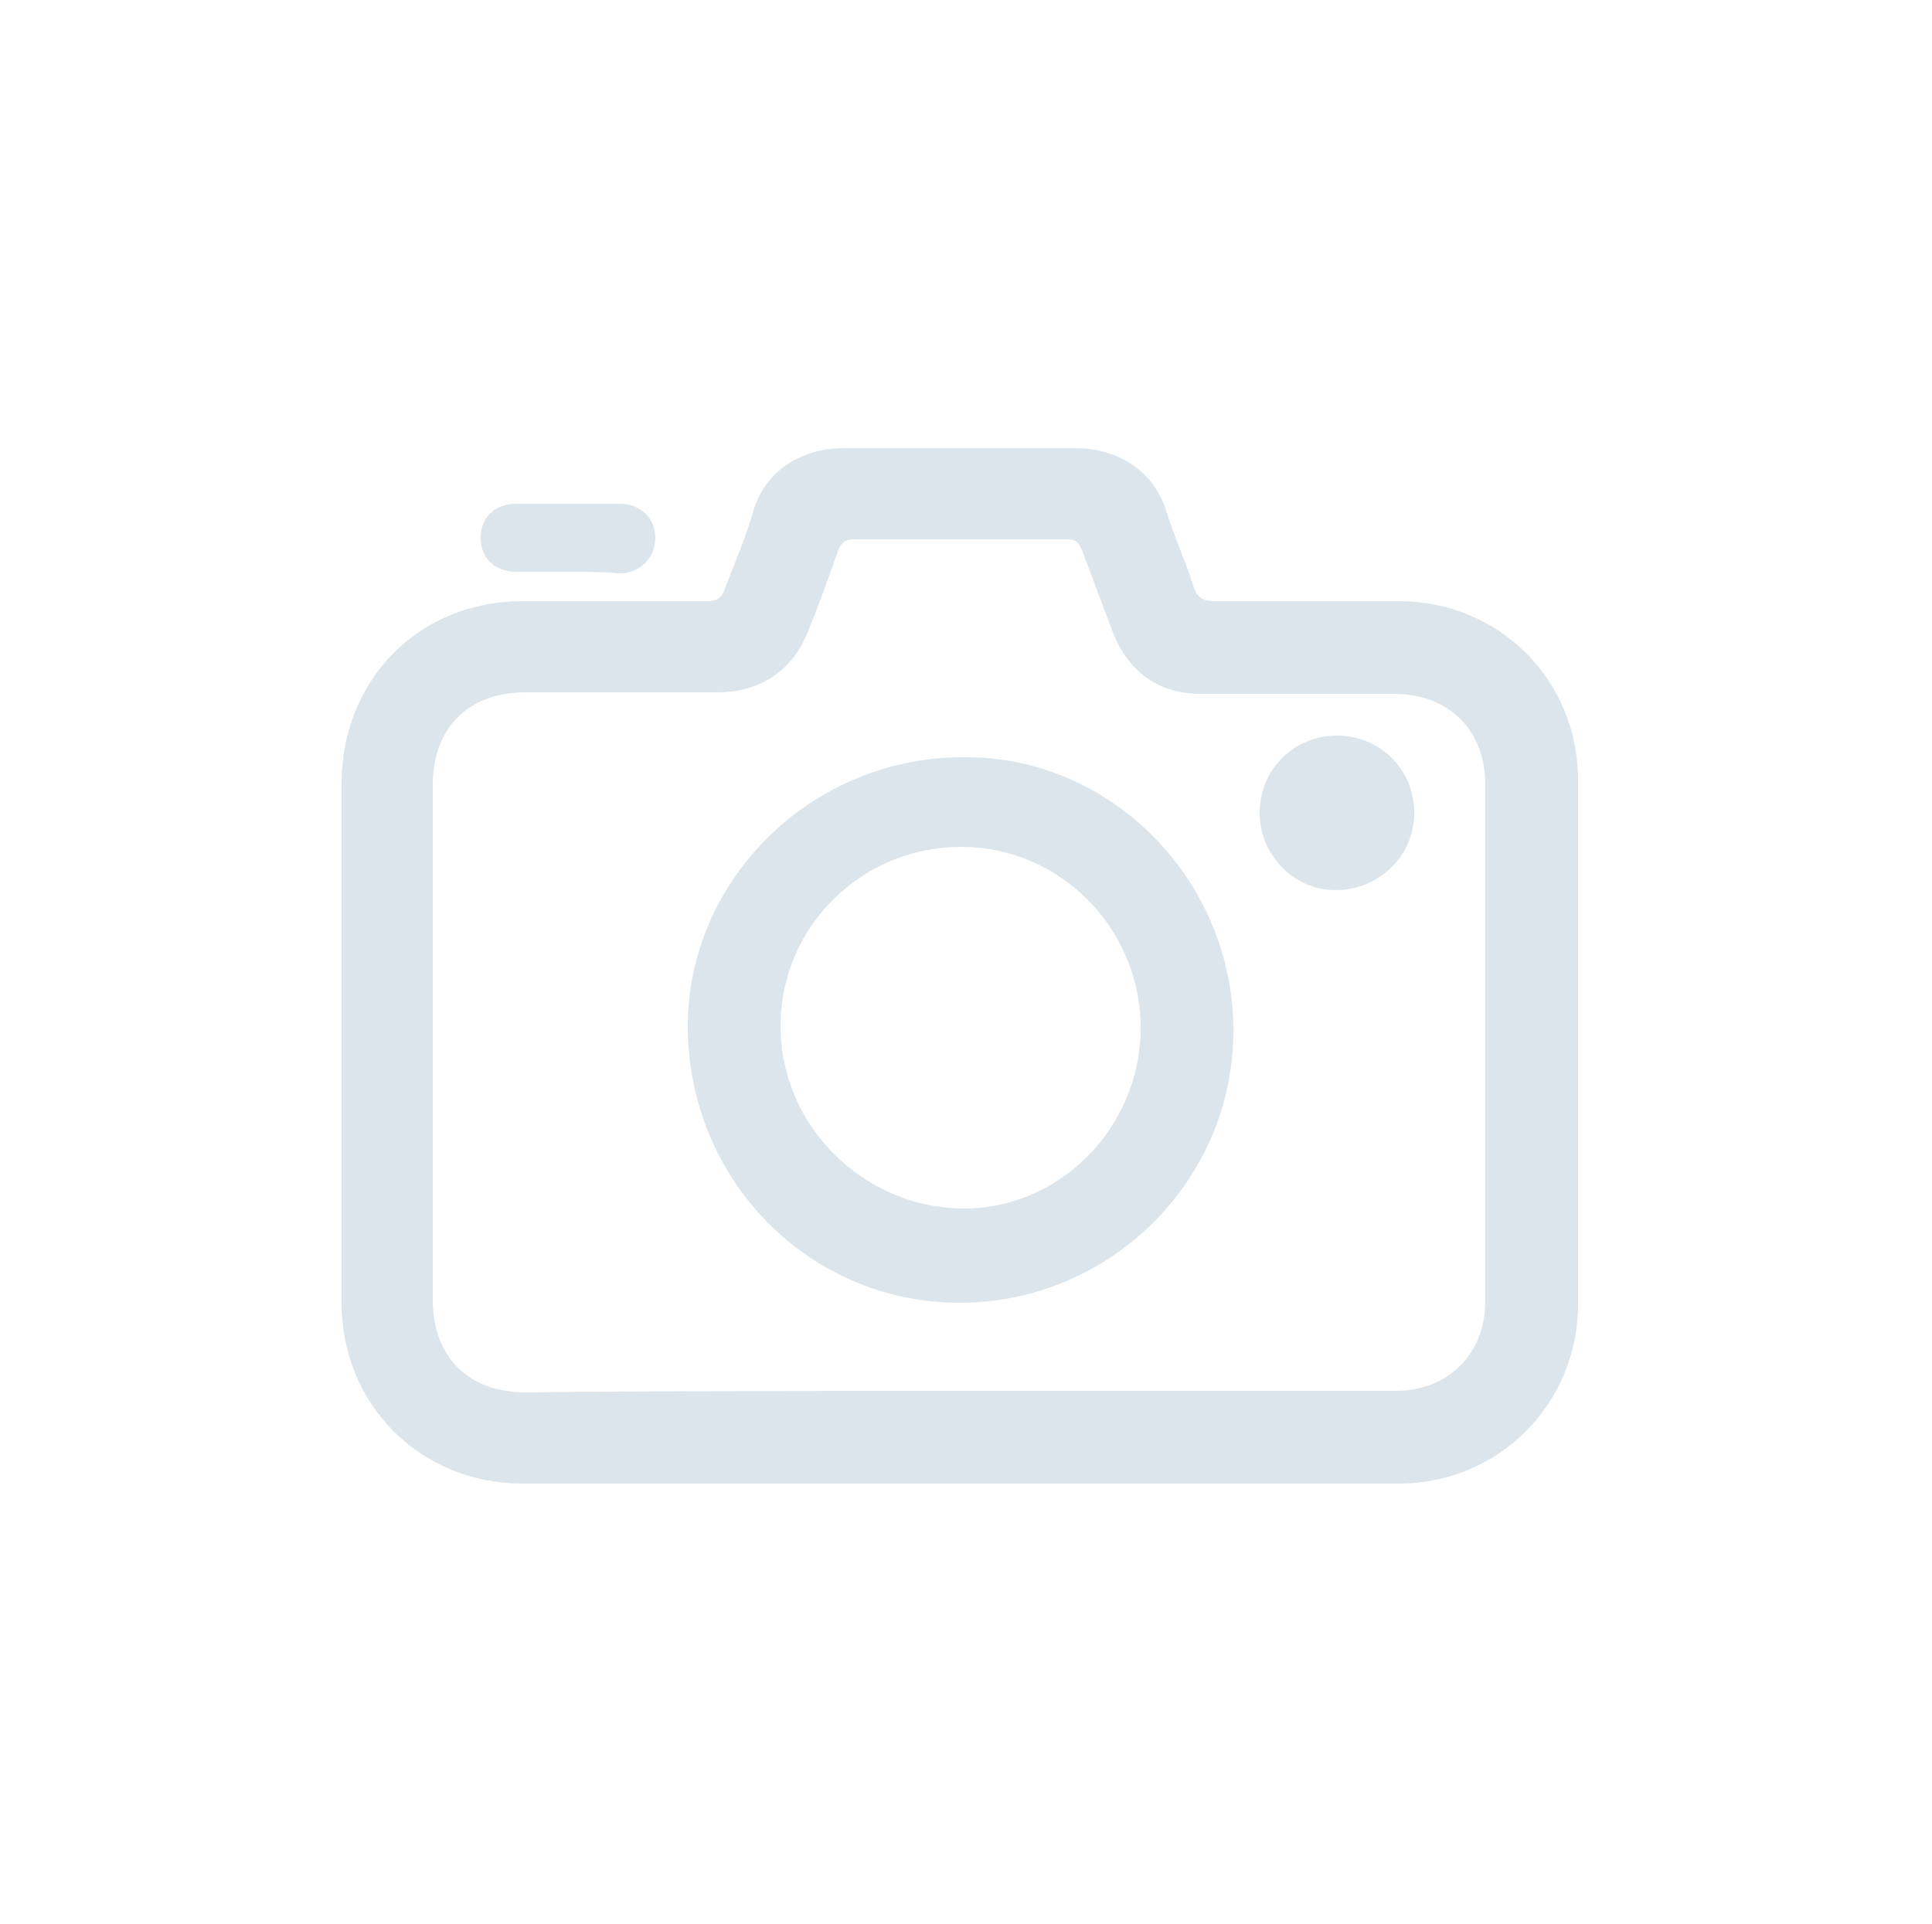 <?xml version="1.0" encoding="utf-8"?>
<!-- Generator: Adobe Illustrator 28.2.0, SVG Export Plug-In . SVG Version: 6.00 Build 0)  -->
<svg version="1.1" id="レイヤー_1" xmlns="http://www.w3.org/2000/svg" xmlns:xlink="http://www.w3.org/1999/xlink" x="0px"
	 y="0px" width="125px" height="124.5px" viewBox="0 0 125 124.5" style="enable-background:new 0 0 125 124.5;"
	 xml:space="preserve">
<style type="text/css">
	.st0{fill:#FFFFFF;}
	.st1{fill:#DCE5EC;}
</style>
<g>
	<rect class="st0" width="125" height="124.5"/>
	<g>
		<path class="st1" d="M62.1,96c-9.4,0-18.8,0-28.3,0c-6.6,0-11.7-5.1-11.7-11.7c0-11.2,0-22.4,0-33.6c0-6.7,5-11.8,11.7-11.8
			c4,0,7.9,0,11.9,0c0.7,0,1-0.2,1.2-0.8c0.6-1.6,1.3-3.2,1.8-4.9c0.7-2.6,3-4.2,5.9-4.2c5,0,10,0,15,0c2.4,0,5,1.2,5.9,4.2
			c0.5,1.6,1.2,3.1,1.7,4.7c0.3,0.9,0.7,1,1.5,1c3.9,0,7.9,0,11.8,0c6.5,0,11.6,5.1,11.6,11.6c0,11.3,0,22.6,0,33.9
			c0,6.4-5.1,11.6-11.6,11.6C81.1,96,71.6,96,62.1,96z M62.1,90c9.4,0,18.8,0,28.2,0c3.4,0,5.8-2.4,5.8-5.8c0-11.1,0-22.3,0-33.4
			c0-3.6-2.4-5.9-5.9-5.9c-4.2,0-8.4,0-12.5,0c-2.7,0-4.7-1.4-5.7-4c-0.7-1.8-1.3-3.5-2-5.3c-0.2-0.5-0.4-0.7-0.9-0.7
			c-4.6,0-9.2,0-13.8,0c-0.6,0-0.9,0.2-1.1,0.8c-0.6,1.7-1.2,3.4-1.9,5.1c-1,2.6-3.1,4-5.9,4c-4.1,0-8.2,0-12.4,0c-3.7,0-6,2.3-6,6
			c0,11.1,0,22.2,0,33.3c0,3.7,2.3,6,6,6C43.5,90,52.8,90,62.1,90z"/>
		<path class="st1" d="M36.7,37c-1.1,0-2.2,0-3.3,0c-1.4,0-2.3-0.9-2.3-2.2c0-1.3,0.9-2.2,2.3-2.2c2.2,0,4.5,0,6.7,0
			c1.3,0,2.3,0.9,2.3,2.2c0,1.3-1,2.3-2.3,2.3C39,37,37.9,37,36.7,37z"/>
		<path class="st1" d="M79.8,66.7c0,9.7-8,17.6-17.7,17.6c-9.8,0-17.6-8-17.6-17.9c0-9.5,8.1-17.6,18.2-17.4
			C72,49.1,79.8,57,79.8,66.7z M73.8,66.5c0-6.4-5.2-11.7-11.6-11.7c-6.5,0-11.7,5.2-11.7,11.6c0,6.4,5.3,11.7,11.7,11.8
			C68.5,78.3,73.8,73,73.8,66.5z"/>
		<path class="st1" d="M86.5,47.6c2.8,0,5,2.2,5,5c0,2.8-2.3,5-5.1,5c-2.7,0-4.9-2.3-4.9-5C81.5,49.8,83.7,47.6,86.5,47.6z"/>
	</g>
</g>
</svg>
